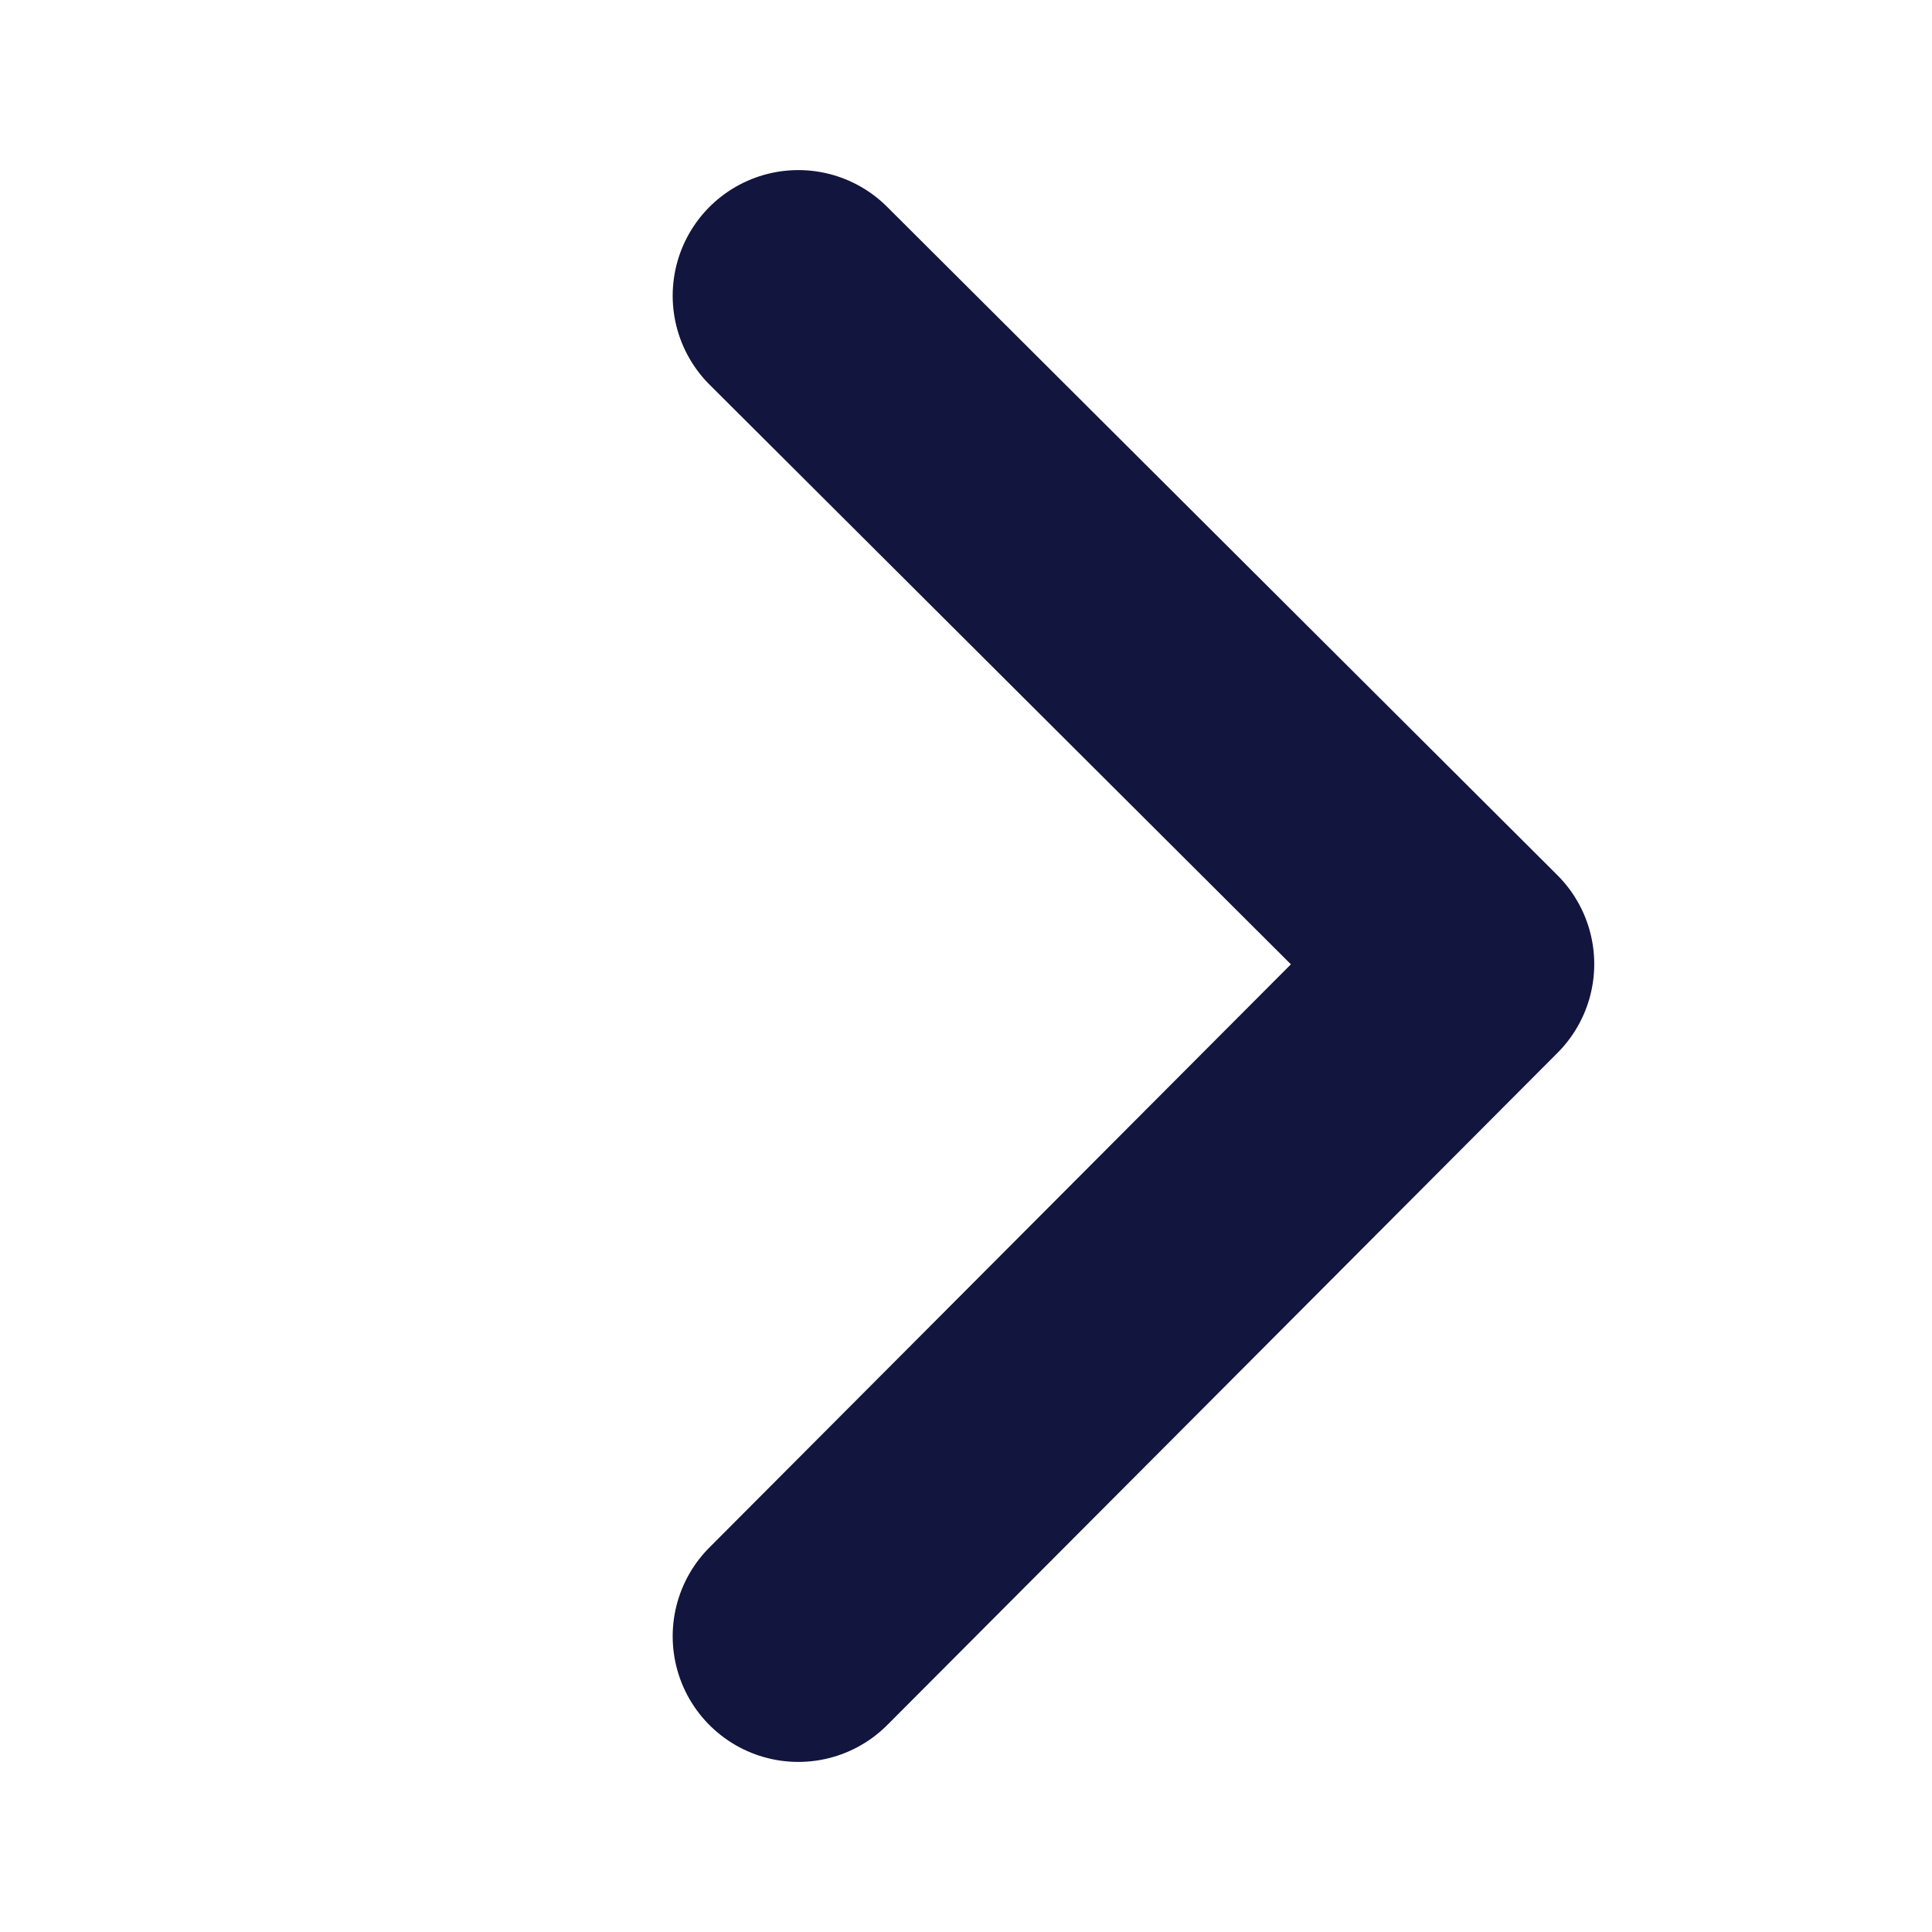 <svg width="14" height="14" viewBox="0 0 14 14" fill="none" xmlns="http://www.w3.org/2000/svg">
<path d="M5.785 11.857L10.642 6.986L5.785 2.143" stroke="#12153E" stroke-width="1.821" stroke-linecap="round" stroke-linejoin="round"/>
</svg>
